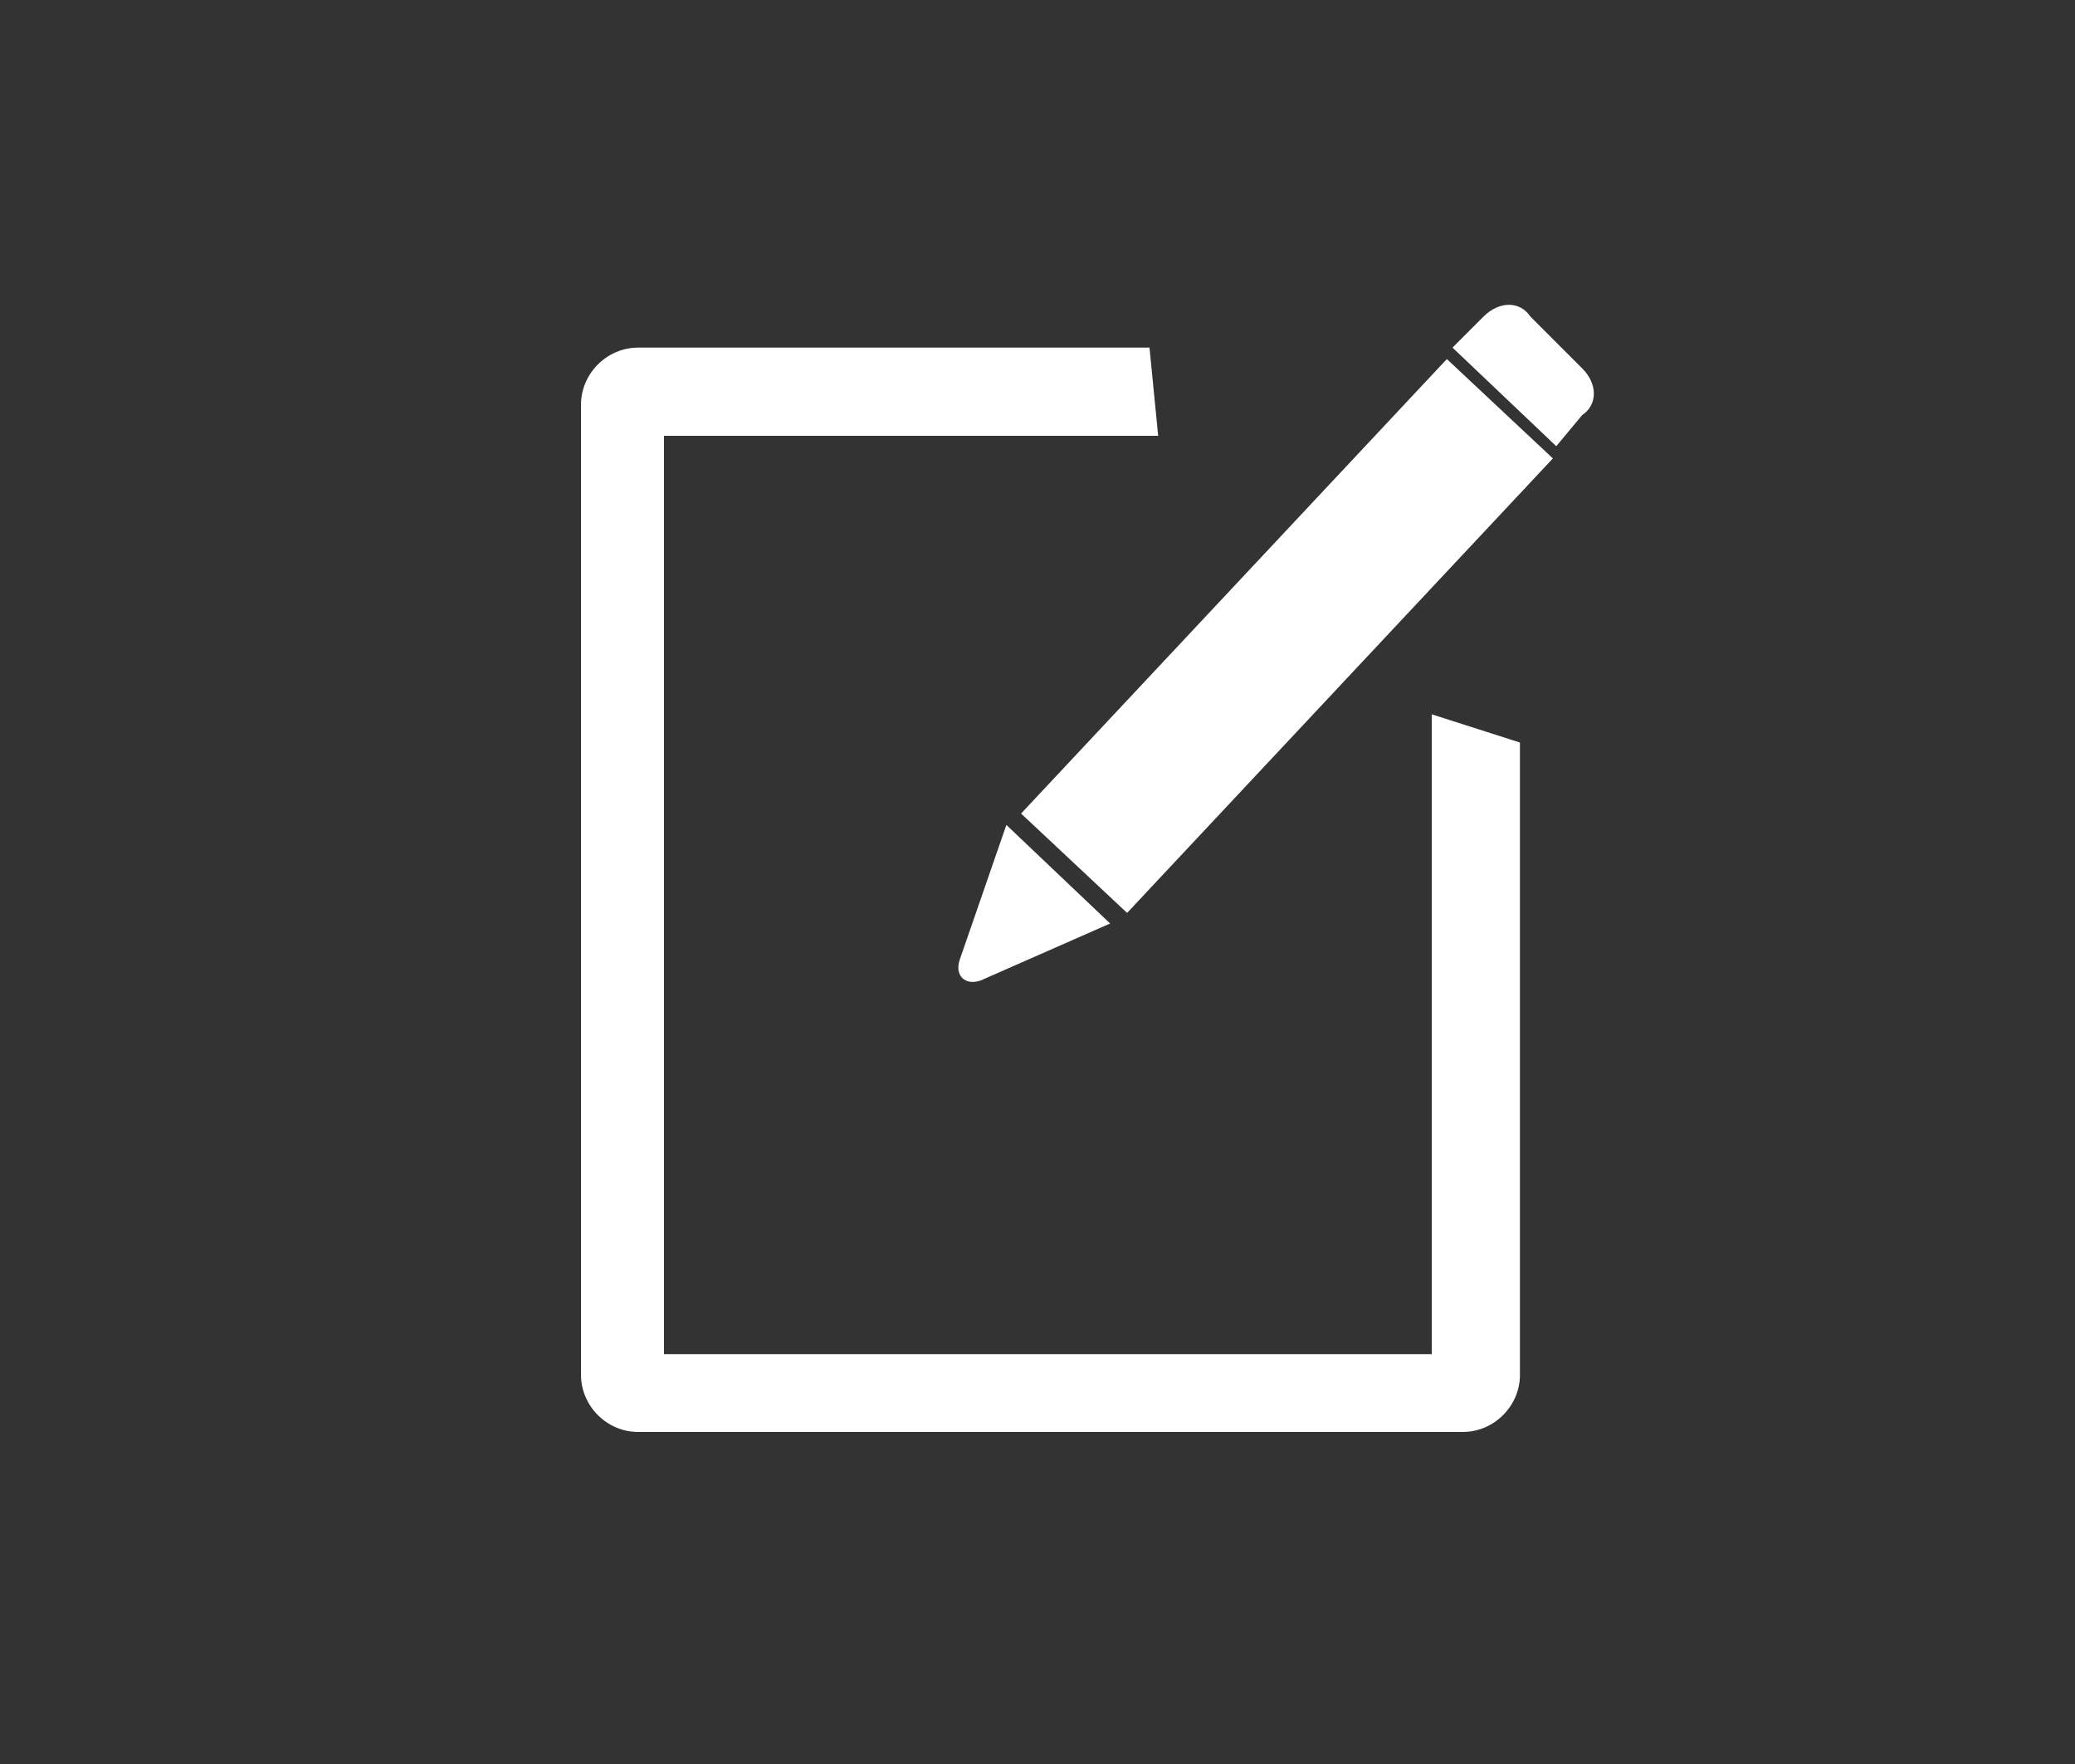 <?xml version="1.0" encoding="utf-8"?>
<!-- Generator: Adobe Illustrator 18.0.0, SVG Export Plug-In . SVG Version: 6.00 Build 0)  -->
<!DOCTYPE svg PUBLIC "-//W3C//DTD SVG 1.1//EN" "http://www.w3.org/Graphics/SVG/1.1/DTD/svg11.dtd">
<svg version="1.1" id="Layer_1" xmlns="http://www.w3.org/2000/svg" xmlns:xlink="http://www.w3.org/1999/xlink" x="0px" y="0px"
	 viewBox="0 0 40 34" enable-background="new 0 0 40 34" xml:space="preserve">
<rect x="0" y="0" width="40" height="34" fill="#333333" stroke="none"/>
<g>
	<g>
		<g>
			
				<rect x="23.4" y="6.2" transform="matrix(0.73 0.684 -0.684 0.73 15.05 -13.611)" fill="#FFFFFF" width="2.8" height="12"/>
			<path fill="#FFFFFF" d="M30,8.6l-2-1.9l0.6-0.6c0.3-0.3,0.7-0.3,0.9,0l1,1c0.3,0.3,0.3,0.7,0,0.9L30,8.6z"/>
			<path fill="#FFFFFF" d="M18.5,18.5l0.9-2.6l2,1.9l-2.5,1.1C18.6,19,18.4,18.8,18.5,18.5z"/>
		</g>
		<g>
			<defs>
				<path id="SVGID_1_" d="M22.1,6.1l0.6,6.1l7.5,2.4c0,0,0,14.5-0.3,14.7c-0.3,0.2-29,1.4-29,1.4L8.6,7.5l7.4-3L22.1,6.1z"/>
			</defs>
			<clipPath id="SVGID_2_">
				<use xlink:href="#SVGID_1_"  overflow="visible"/>
			</clipPath>
			<g clip-path="url(#SVGID_2_)">
				<path fill="#FFFFFF" d="M27.6,8.4v17.7H12.8V8.4H27.6 M28.1,6.7H12.3c-0.6,0-1.1,0.5-1.1,1.1v18.7c0,0.6,0.5,1.1,1.1,1.1h15.9
					c0.6,0,1.1-0.5,1.1-1.1V7.9C29.3,7.3,28.8,6.7,28.1,6.7L28.1,6.7z"/>
			</g>
		</g>
	</g>
</g>
</svg>

